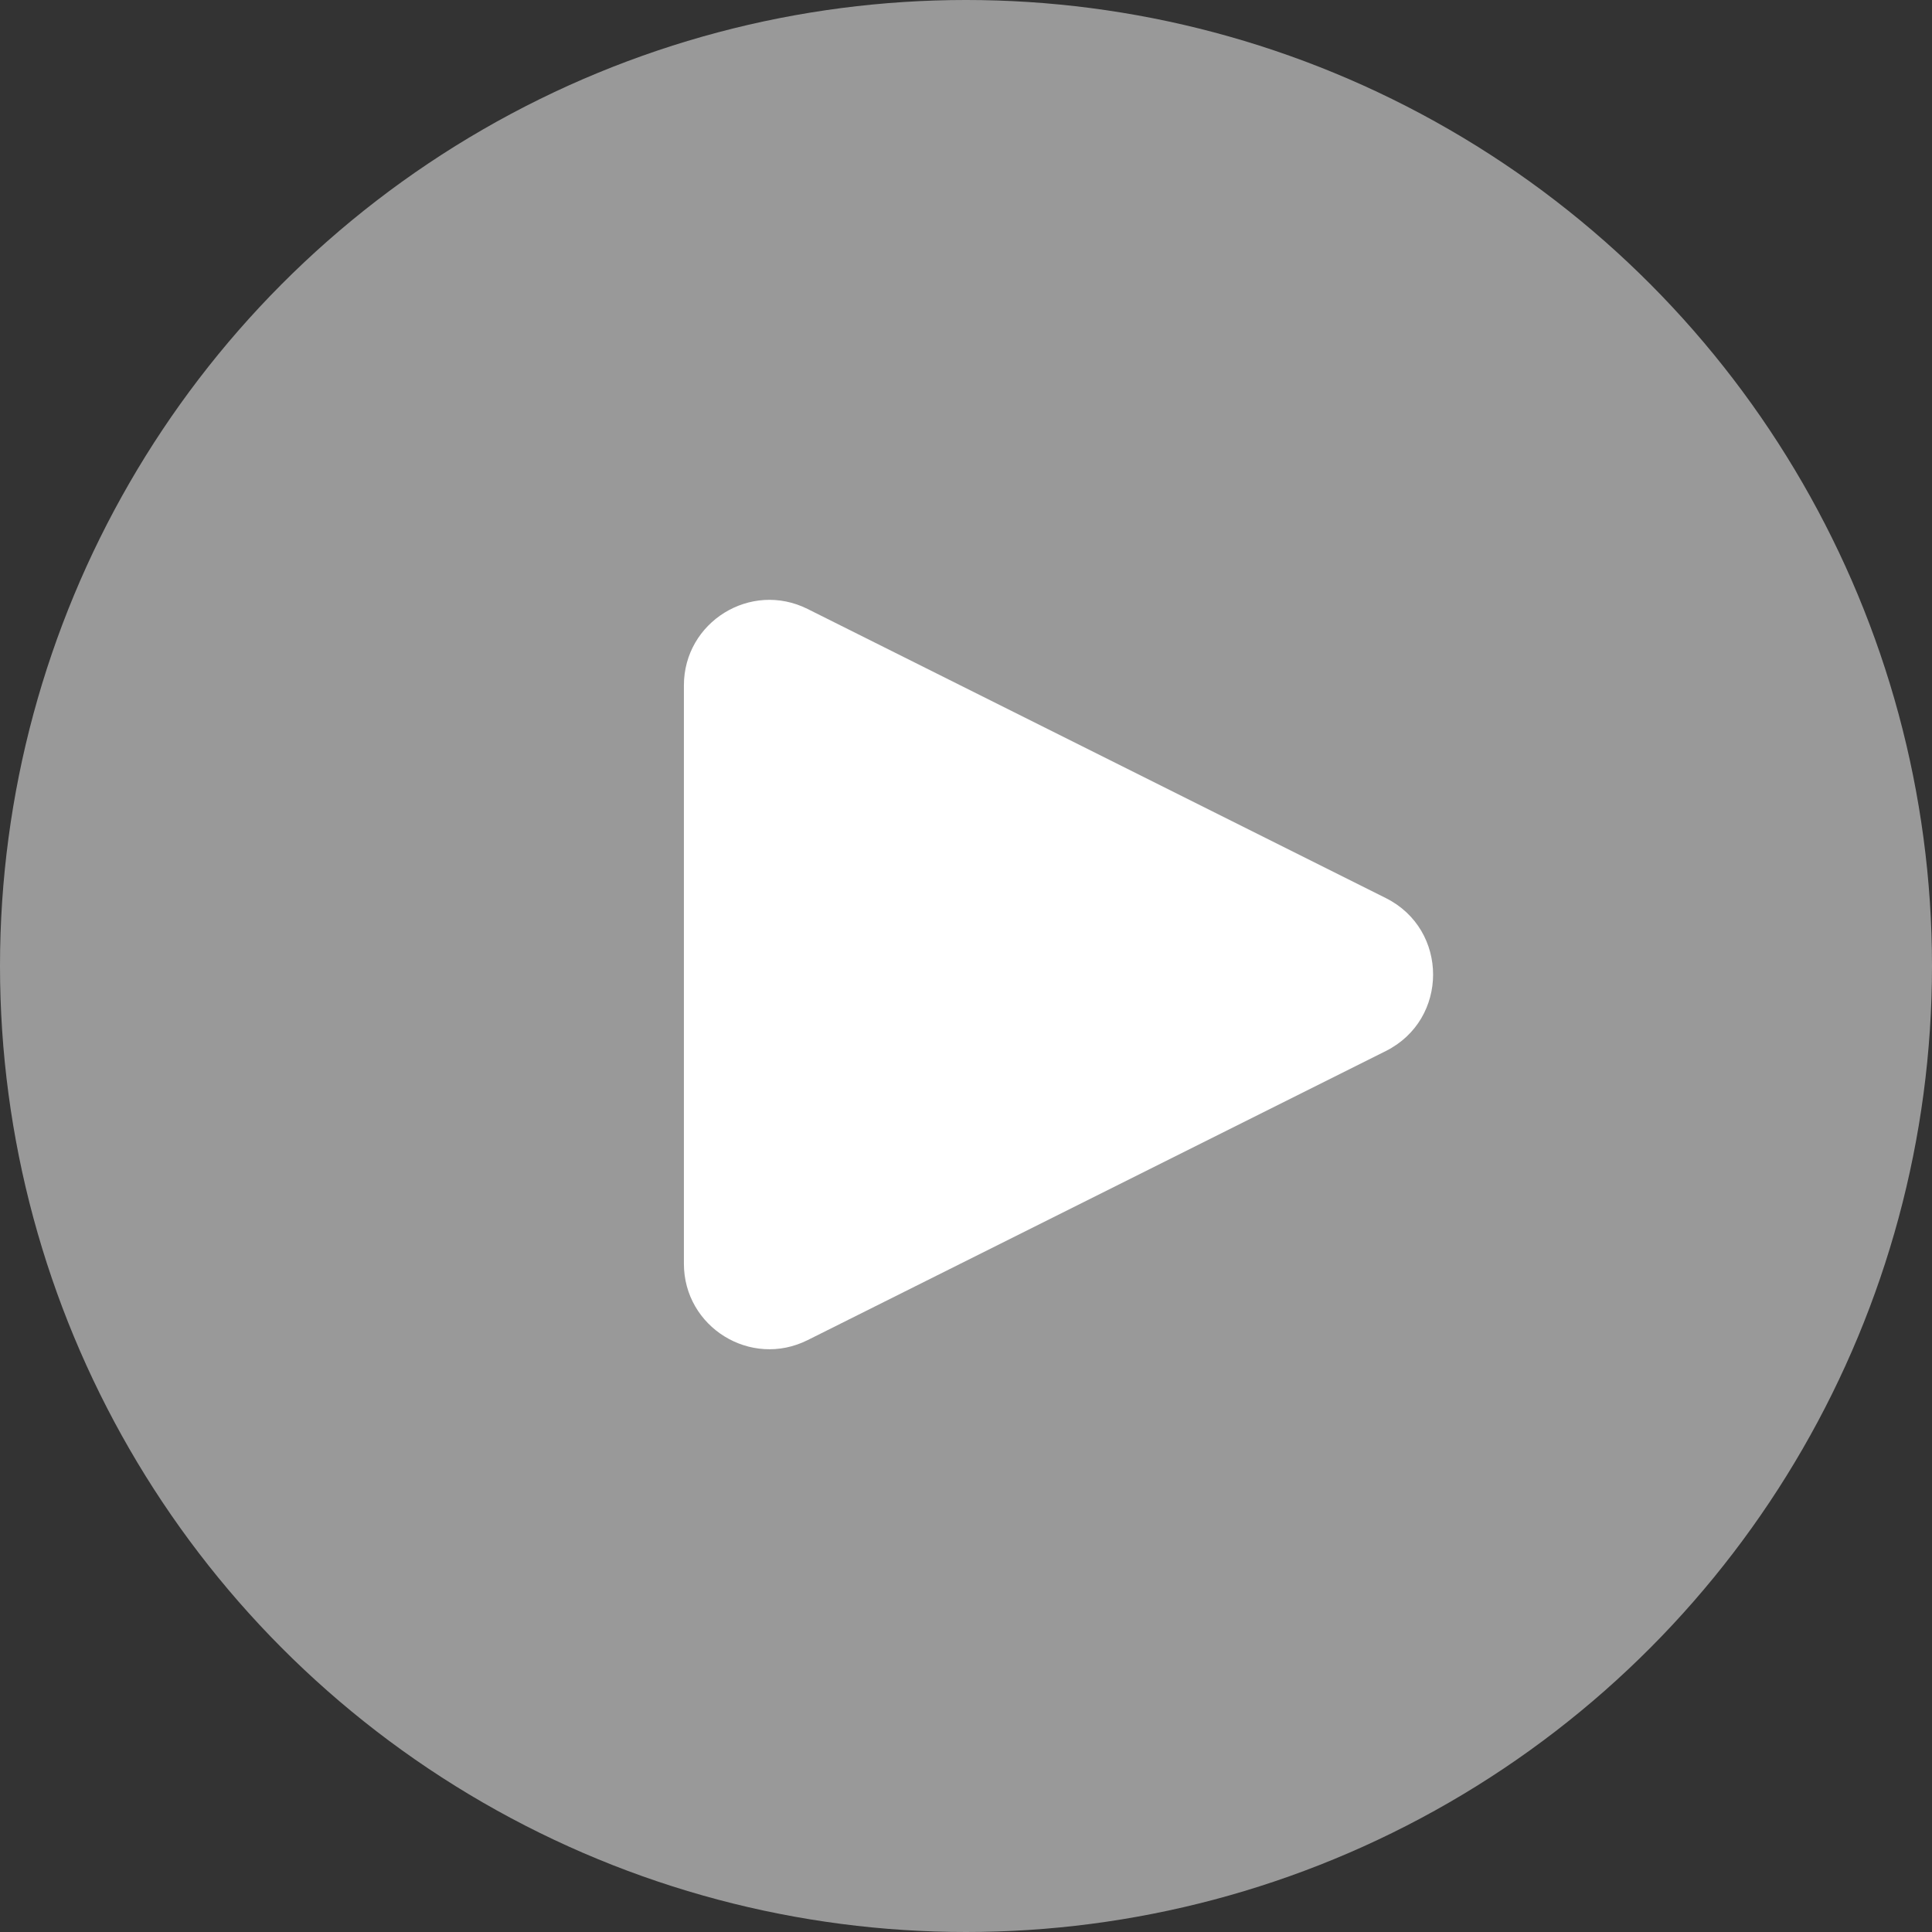<svg width="113" height="113" viewBox="0 0 113 113" fill="none" xmlns="http://www.w3.org/2000/svg">
<rect x="0" y="0" width="113" height="113" fill="#333333" stroke="none"/>
<circle cx="56.5" cy="56.5" r="56.5" fill="white" fill-opacity="0.5"/>
<path d="M81.056 52.528L47.236 35.618C43.912 33.956 40 36.373 40 40.09V73.91C40 77.627 43.912 80.044 47.236 78.382L81.056 61.472C84.741 59.63 84.741 54.37 81.056 52.528Z" fill="white"/>
</svg>
